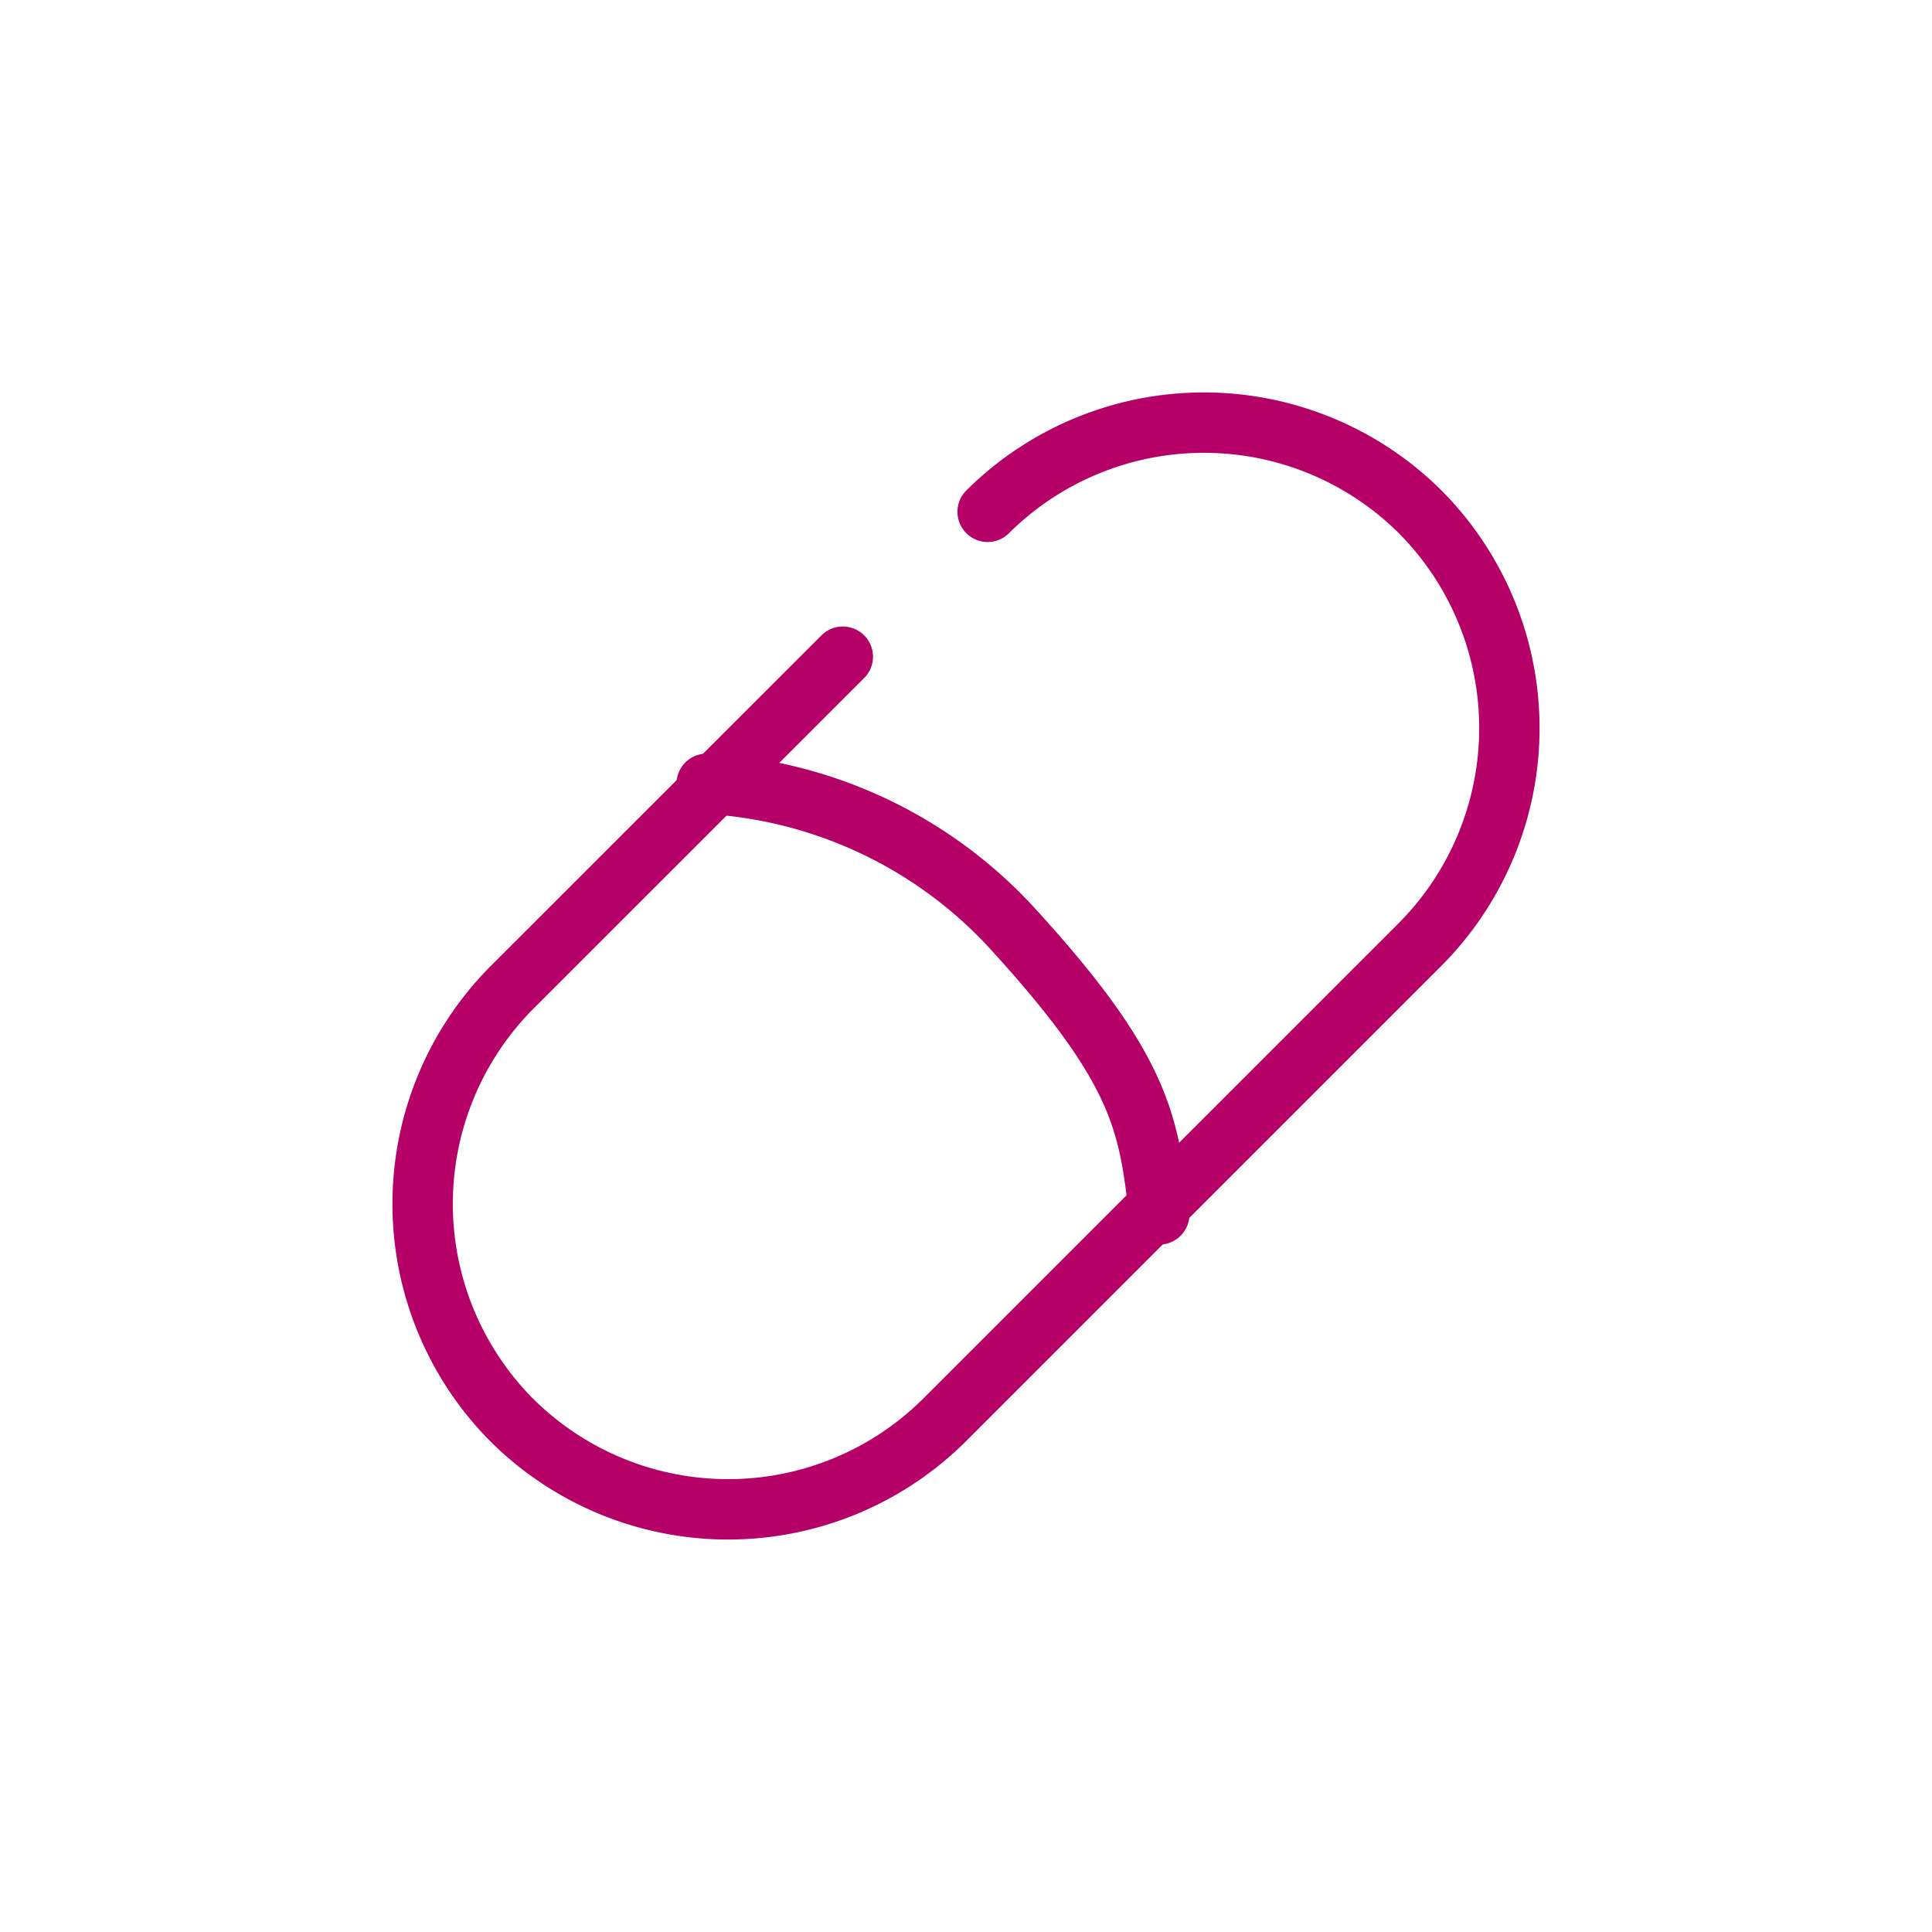 <svg xmlns="http://www.w3.org/2000/svg" width="64" height="64" viewBox="0 0 64 64"><g data-name="グループ 98451" transform="translate(-815 -671)"><path data-name="パス 53463" d="M847.717 687.955a10.162 10.162 0 0114.328 0h0a10.163 10.163 0 010 14.329l-15.761 15.76a10.163 10.163 0 01-14.329 0h0a10.164 10.164 0 010-14.329l10.964-10.961" fill="none" stroke="#b40067" stroke-linecap="round" stroke-linejoin="round" stroke-width="2"/><path data-name="パス 53464" d="M838.41 696.964a14.845 14.845 0 0110.078 4.738c4.344 4.738 4.562 6.5 4.914 9.526" fill="none" stroke="#b40067" stroke-linecap="round" stroke-linejoin="round" stroke-width="2"/></g></svg>